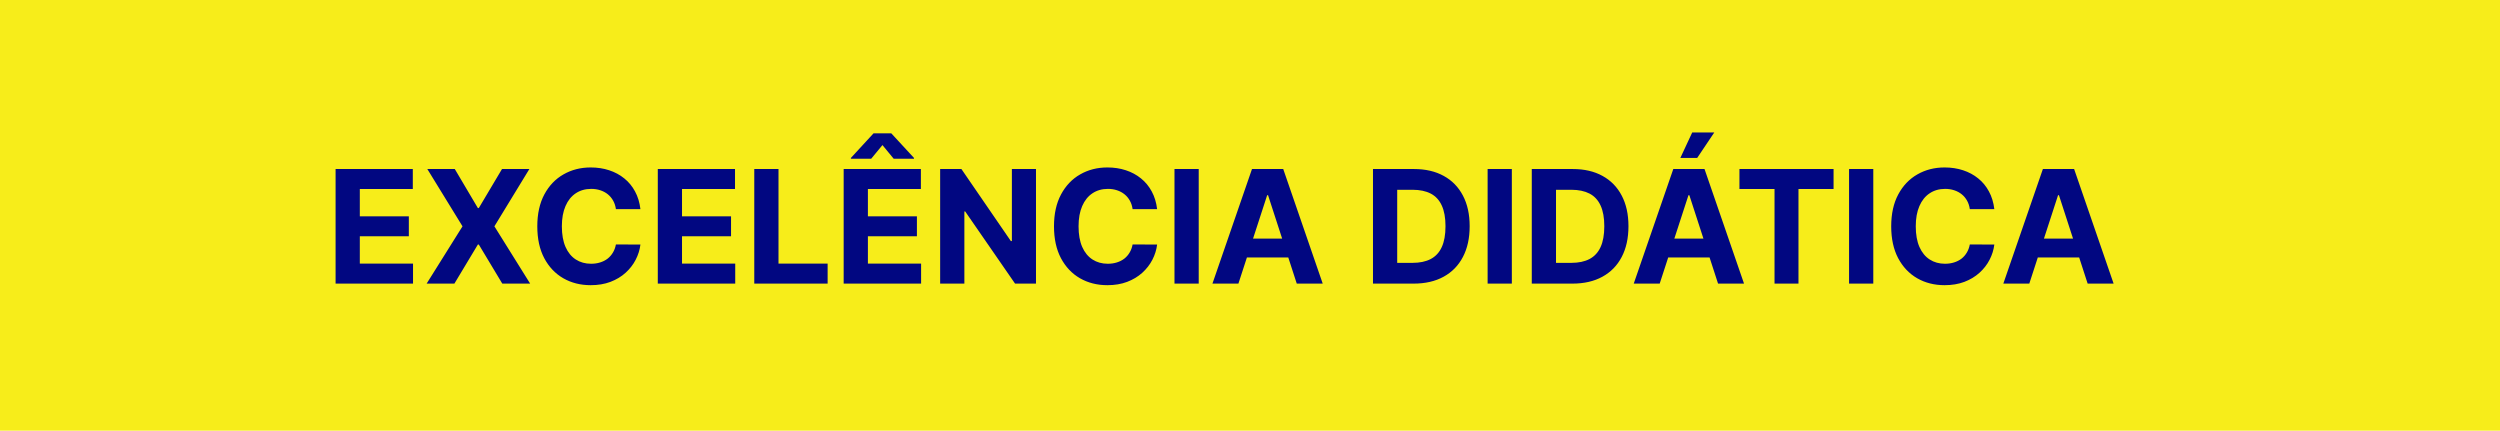 <svg xmlns="http://www.w3.org/2000/svg" width="238" height="41" viewBox="0 0 238 41" fill="none"><rect width="238" height="41" fill="#F7ED1A"></rect><path d="M31.948 27V16.091H39.299V17.992H34.255V20.592H38.921V22.494H34.255V25.098H39.32V27H31.948ZM43.295 16.091L45.495 19.809H45.581L47.791 16.091H50.396L47.067 21.546L50.47 27H47.818L45.581 23.277H45.495L43.258 27H40.616L44.031 21.546L40.68 16.091H43.295ZM60.968 19.91H58.635C58.592 19.608 58.505 19.34 58.374 19.106C58.242 18.868 58.074 18.666 57.868 18.499C57.662 18.332 57.424 18.204 57.154 18.115C56.888 18.026 56.598 17.982 56.286 17.982C55.721 17.982 55.229 18.122 54.81 18.403C54.391 18.68 54.066 19.084 53.836 19.617C53.605 20.146 53.489 20.789 53.489 21.546C53.489 22.323 53.605 22.977 53.836 23.506C54.07 24.035 54.397 24.434 54.816 24.704C55.235 24.974 55.719 25.109 56.27 25.109C56.579 25.109 56.865 25.068 57.127 24.986C57.394 24.905 57.63 24.786 57.836 24.63C58.042 24.47 58.212 24.276 58.347 24.049C58.486 23.822 58.582 23.562 58.635 23.271L60.968 23.282C60.908 23.783 60.757 24.266 60.515 24.731C60.277 25.192 59.956 25.606 59.551 25.972C59.15 26.334 58.67 26.622 58.113 26.835C57.559 27.044 56.932 27.149 56.233 27.149C55.26 27.149 54.39 26.929 53.623 26.489C52.859 26.048 52.255 25.411 51.811 24.576C51.371 23.742 51.151 22.732 51.151 21.546C51.151 20.356 51.375 19.344 51.822 18.509C52.27 17.675 52.877 17.039 53.644 16.602C54.411 16.162 55.274 15.942 56.233 15.942C56.865 15.942 57.451 16.03 57.99 16.208C58.534 16.386 59.015 16.645 59.434 16.986C59.853 17.323 60.194 17.737 60.457 18.227C60.723 18.717 60.894 19.278 60.968 19.91ZM62.622 27V16.091H69.973V17.992H64.928V20.592H69.595V22.494H64.928V25.098H69.994V27H62.622ZM71.807 27V16.091H74.113V25.098H78.79V27H71.807ZM80.317 27V16.091H87.668V17.992H82.624V20.592H87.29V22.494H82.624V25.098H87.689V27H80.317ZM85.079 15.111L84.009 13.811L82.938 15.111H81.004V15.036L83.162 12.693H84.85L87.013 15.036V15.111H85.079ZM98.626 16.091V27H96.634L91.888 20.134H91.808V27H89.502V16.091H91.526L96.235 22.952H96.331V16.091H98.626ZM110.157 19.91H107.824C107.782 19.608 107.695 19.34 107.563 19.106C107.432 18.868 107.263 18.666 107.057 18.499C106.851 18.332 106.613 18.204 106.344 18.115C106.077 18.026 105.788 17.982 105.475 17.982C104.911 17.982 104.419 18.122 104 18.403C103.581 18.68 103.256 19.084 103.025 19.617C102.794 20.146 102.679 20.789 102.679 21.546C102.679 22.323 102.794 22.977 103.025 23.506C103.259 24.035 103.586 24.434 104.005 24.704C104.424 24.974 104.909 25.109 105.459 25.109C105.768 25.109 106.054 25.068 106.317 24.986C106.583 24.905 106.819 24.786 107.025 24.63C107.231 24.47 107.402 24.276 107.537 24.049C107.675 23.822 107.771 23.562 107.824 23.271L110.157 23.282C110.097 23.783 109.946 24.266 109.705 24.731C109.467 25.192 109.145 25.606 108.741 25.972C108.339 26.334 107.86 26.622 107.302 26.835C106.748 27.044 106.122 27.149 105.422 27.149C104.449 27.149 103.579 26.929 102.812 26.489C102.048 26.048 101.445 25.411 101.001 24.576C100.561 23.742 100.34 22.732 100.34 21.546C100.34 20.356 100.564 19.344 101.012 18.509C101.459 17.675 102.066 17.039 102.833 16.602C103.6 16.162 104.463 15.942 105.422 15.942C106.054 15.942 106.64 16.03 107.18 16.208C107.723 16.386 108.204 16.645 108.623 16.986C109.042 17.323 109.383 17.737 109.646 18.227C109.912 18.717 110.083 19.278 110.157 19.91ZM114.118 16.091V27H111.811V16.091H114.118ZM117.896 27H115.424L119.19 16.091H122.163L125.923 27H123.452L120.719 18.584H120.634L117.896 27ZM117.741 22.712H123.579V24.512H117.741V22.712ZM134.575 27H130.708V16.091H134.607C135.704 16.091 136.649 16.309 137.441 16.746C138.233 17.179 138.842 17.803 139.268 18.616C139.698 19.429 139.912 20.402 139.912 21.535C139.912 22.671 139.698 23.648 139.268 24.465C138.842 25.281 138.229 25.908 137.43 26.345C136.635 26.782 135.683 27 134.575 27ZM133.014 25.024H134.479C135.161 25.024 135.735 24.903 136.2 24.662C136.669 24.416 137.02 24.038 137.254 23.527C137.492 23.012 137.611 22.348 137.611 21.535C137.611 20.729 137.492 20.07 137.254 19.559C137.02 19.047 136.67 18.671 136.205 18.429C135.74 18.188 135.166 18.067 134.485 18.067H133.014V25.024ZM143.927 16.091V27H141.621V16.091H143.927ZM149.692 27H145.825V16.091H149.724C150.822 16.091 151.766 16.309 152.558 16.746C153.35 17.179 153.959 17.803 154.385 18.616C154.815 19.429 155.03 20.402 155.03 21.535C155.03 22.671 154.815 23.648 154.385 24.465C153.959 25.281 153.346 25.908 152.547 26.345C151.752 26.782 150.8 27 149.692 27ZM148.132 25.024H149.596C150.278 25.024 150.852 24.903 151.317 24.662C151.786 24.416 152.137 24.038 152.372 23.527C152.61 23.012 152.729 22.348 152.729 21.535C152.729 20.729 152.61 20.07 152.372 19.559C152.137 19.047 151.787 18.671 151.322 18.429C150.857 18.188 150.284 18.067 149.602 18.067H148.132V25.024ZM158.003 27H155.532L159.298 16.091H162.27L166.031 27H163.559L160.826 18.584H160.741L158.003 27ZM157.849 22.712H163.687V24.512H157.849V22.712ZM159.969 15.036L161.098 12.613H163.197L161.572 15.036H159.969ZM165.595 17.992V16.091H174.555V17.992H171.215V27H168.935V17.992H165.595ZM178.337 16.091V27H176.03V16.091H178.337ZM189.86 19.91H187.527C187.484 19.608 187.397 19.34 187.266 19.106C187.134 18.868 186.965 18.666 186.759 18.499C186.554 18.332 186.316 18.204 186.046 18.115C185.779 18.026 185.49 17.982 185.177 17.982C184.613 17.982 184.121 18.122 183.702 18.403C183.283 18.68 182.958 19.084 182.727 19.617C182.496 20.146 182.381 20.789 182.381 21.546C182.381 22.323 182.496 22.977 182.727 23.506C182.962 24.035 183.288 24.434 183.707 24.704C184.126 24.974 184.611 25.109 185.161 25.109C185.47 25.109 185.756 25.068 186.019 24.986C186.285 24.905 186.522 24.786 186.728 24.63C186.934 24.47 187.104 24.276 187.239 24.049C187.377 23.822 187.473 23.562 187.527 23.271L189.86 23.282C189.799 23.783 189.648 24.266 189.407 24.731C189.169 25.192 188.848 25.606 188.443 25.972C188.041 26.334 187.562 26.622 187.005 26.835C186.451 27.044 185.824 27.149 185.124 27.149C184.151 27.149 183.281 26.929 182.514 26.489C181.751 26.048 181.147 25.411 180.703 24.576C180.263 23.742 180.043 22.732 180.043 21.546C180.043 20.356 180.266 19.344 180.714 18.509C181.161 17.675 181.768 17.039 182.535 16.602C183.302 16.162 184.165 15.942 185.124 15.942C185.756 15.942 186.342 16.03 186.882 16.208C187.425 16.386 187.907 16.645 188.326 16.986C188.745 17.323 189.085 17.737 189.348 18.227C189.615 18.717 189.785 19.278 189.86 19.91ZM193.189 27H190.717L194.483 16.091H197.456L201.216 27H198.745L196.012 18.584H195.927L193.189 27ZM193.034 22.712H198.872V24.512H193.034V22.712Z" fill="#010781"></path></svg>